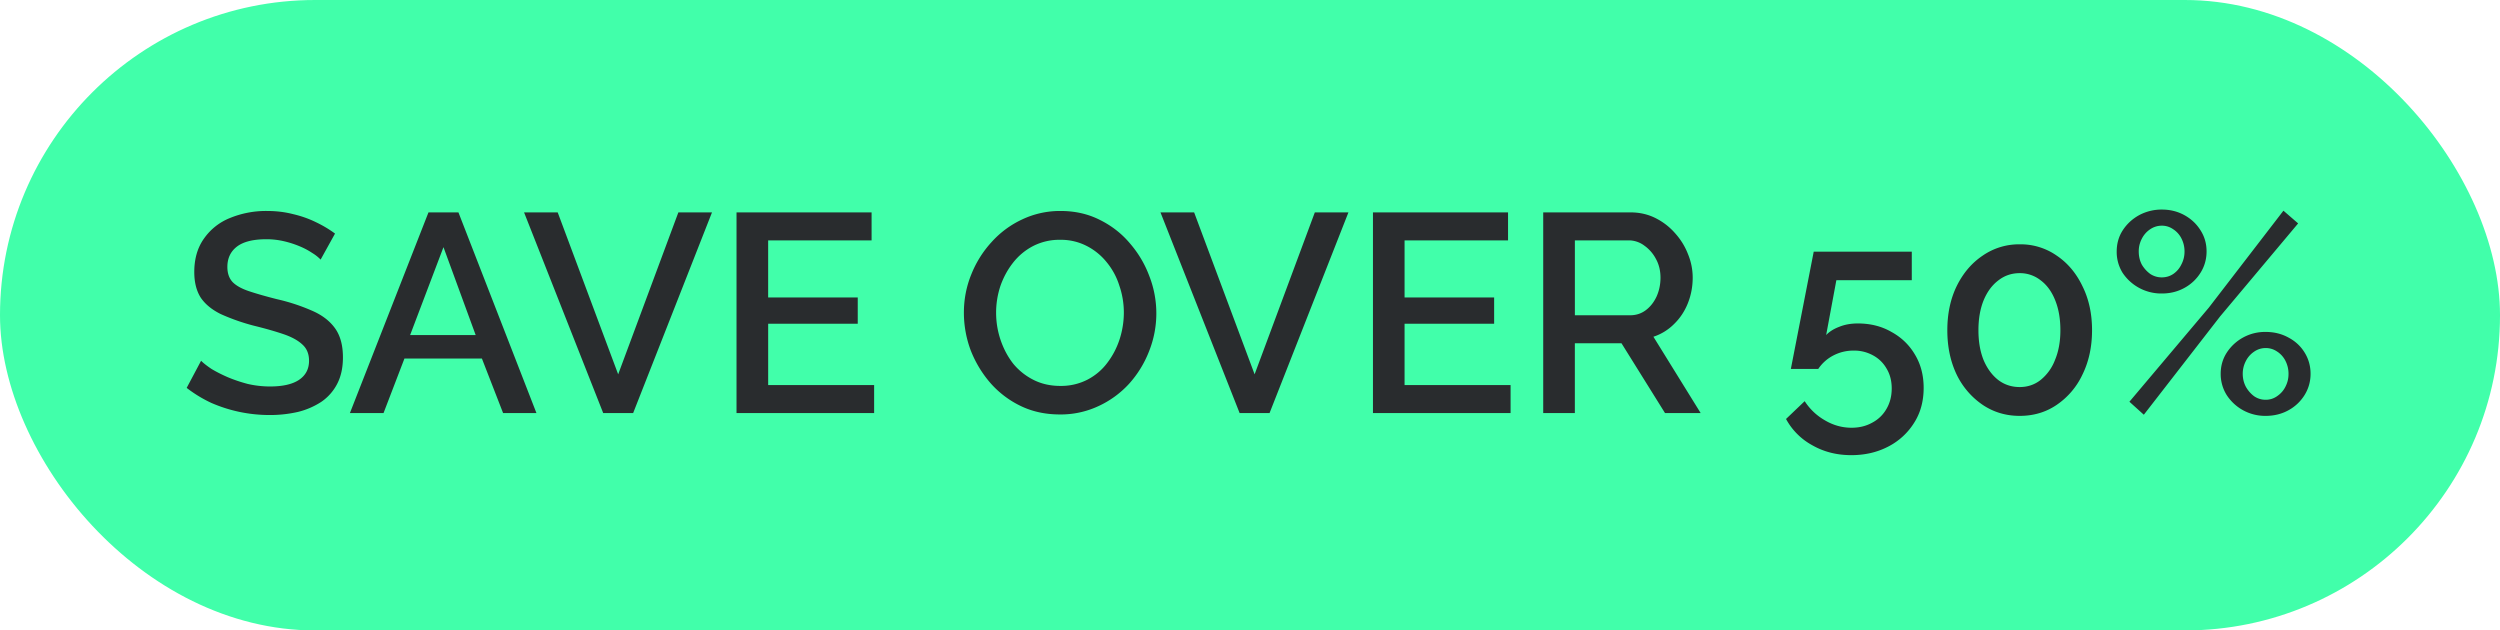 <svg width="115" height="29" viewBox="0 0 115 29" fill="none" xmlns="http://www.w3.org/2000/svg">
    <rect width="115" height="29" rx="14.5" fill="#41FFAA"/>
    <path d="M14.748 11.941a1.838 1.838 0 0 0-.377-.299 3.332 3.332 0 0 0-.585-.312 4.48 4.48 0 0 0-.727-.234 3.533 3.533 0 0 0-.806-.091c-.607 0-1.058.113-1.353.338-.294.225-.441.537-.441.936 0 .295.082.529.247.702.164.165.415.303.754.416.337.113.762.234 1.273.364a8.931 8.931 0 0 1 1.625.533c.46.2.81.468 1.053.806.243.338.364.784.364 1.339 0 .468-.086.871-.26 1.209a2.246 2.246 0 0 1-.728.832 3.48 3.48 0 0 1-1.079.468 5.754 5.754 0 0 1-1.313.143 6.685 6.685 0 0 1-2.678-.559 5.973 5.973 0 0 1-1.13-.689l.663-1.248c.112.113.273.238.48.377.217.13.464.256.742.377.286.121.593.225.923.312.338.078.68.117 1.027.117.58 0 1.022-.1 1.325-.299.313-.208.469-.503.469-.884 0-.312-.1-.559-.3-.741-.199-.19-.49-.351-.87-.481-.382-.13-.837-.26-1.365-.39a9.527 9.527 0 0 1-1.521-.533c-.408-.2-.715-.45-.923-.754-.2-.312-.3-.706-.3-1.183 0-.607.148-1.118.443-1.534a2.654 2.654 0 0 1 1.195-.949 4.358 4.358 0 0 1 1.716-.325c.416 0 .81.048 1.184.143.372.087.719.208 1.04.364.329.156.628.334.896.533l-.662 1.196zM19.71 9.77h1.378L24.676 19h-1.534l-.975-2.509h-3.562L17.643 19h-1.547l3.614-9.23zm2.171 5.642L20.4 11.369l-1.534 4.043h3.016zm3.773-5.642 2.782 7.449 2.769-7.449h1.547L29.125 19h-1.378l-3.64-9.23h1.547zm14.556 7.943V19h-6.33V9.77h6.213v1.287h-4.758v2.626h4.121v1.209h-4.12v2.821h4.874zm8.55 1.352c-.668 0-1.27-.13-1.808-.39a4.378 4.378 0 0 1-1.39-1.053 5.152 5.152 0 0 1-.91-1.508 4.955 4.955 0 0 1-.313-1.729c0-.615.113-1.2.338-1.755a4.842 4.842 0 0 1 .936-1.495 4.359 4.359 0 0 1 1.404-1.04 4.06 4.06 0 0 1 1.768-.39c.659 0 1.257.134 1.794.403.546.269 1.01.628 1.391 1.079.39.45.69.953.897 1.508a4.718 4.718 0 0 1-.013 3.471 4.849 4.849 0 0 1-.923 1.495 4.41 4.41 0 0 1-1.417 1.027 4.091 4.091 0 0 1-1.755.377zm-2.939-4.68c0 .433.07.854.208 1.261.139.407.334.771.585 1.092.26.312.572.559.936.741.364.182.772.273 1.222.273a2.65 2.65 0 0 0 1.248-.286c.364-.19.668-.446.91-.767.252-.33.442-.693.572-1.092a4 4 0 0 0 .195-1.222c0-.433-.07-.85-.208-1.248a3.174 3.174 0 0 0-.585-1.079 2.812 2.812 0 0 0-.936-.754 2.585 2.585 0 0 0-1.196-.273 2.65 2.65 0 0 0-1.248.286c-.364.19-.671.446-.923.767-.251.32-.446.68-.585 1.079-.13.399-.195.806-.195 1.222zM54.93 9.77l2.782 7.449 2.77-7.449h1.546L58.4 19h-1.378l-3.64-9.23h1.547zm14.557 7.943V19h-6.331V9.77h6.214v1.287H64.61v2.626h4.12v1.209h-4.12v2.821h4.875zM70.988 19V9.77h4.017c.416 0 .797.087 1.144.26.346.173.645.403.897.689.26.286.46.607.598.962.147.355.22.72.22 1.092 0 .407-.073.797-.22 1.17-.148.373-.36.693-.637.962a2.394 2.394 0 0 1-.95.585L78.23 19H76.59l-2.002-3.211h-2.145V19h-1.456zm1.456-4.498h2.548c.268 0 .507-.078.715-.234.208-.156.372-.364.494-.624.121-.269.182-.559.182-.871 0-.32-.07-.607-.208-.858a1.739 1.739 0 0 0-.546-.624 1.197 1.197 0 0 0-.715-.234h-2.47v3.445zm12.716 6.435c-.667 0-1.265-.152-1.794-.455a3.006 3.006 0 0 1-1.209-1.209l.858-.819c.243.373.555.667.936.884.382.225.79.338 1.222.338.356 0 .672-.078.95-.234a1.61 1.61 0 0 0 .65-.624c.164-.277.246-.594.246-.949 0-.347-.078-.65-.234-.91a1.566 1.566 0 0 0-.624-.611 1.788 1.788 0 0 0-.897-.221c-.329 0-.637.074-.923.221a1.87 1.87 0 0 0-.702.624h-1.26l1.052-5.395h4.511v1.313h-3.47l-.469 2.522c.148-.156.347-.282.598-.377.252-.104.538-.156.858-.156.581 0 1.097.13 1.547.39.46.251.82.598 1.08 1.04.268.442.402.953.402 1.534 0 .615-.147 1.153-.442 1.612a3.03 3.03 0 0 1-1.196 1.092c-.502.26-1.066.39-1.69.39zm11.074-5.746c0 .763-.148 1.443-.442 2.041a3.45 3.45 0 0 1-1.183 1.391c-.494.338-1.062.507-1.703.507-.633 0-1.2-.169-1.703-.507a3.546 3.546 0 0 1-1.196-1.391c-.286-.598-.43-1.278-.43-2.041 0-.763.144-1.439.43-2.028.294-.598.693-1.066 1.196-1.404a2.929 2.929 0 0 1 1.703-.52 2.89 2.89 0 0 1 1.703.52c.502.338.897.806 1.183 1.404.294.59.442 1.265.442 2.028zm-1.456 0c0-.52-.078-.975-.234-1.365-.156-.399-.377-.706-.663-.923a1.533 1.533 0 0 0-.975-.338c-.373 0-.702.113-.988.338-.286.217-.512.524-.676.923-.156.39-.234.845-.234 1.365s.078.975.234 1.365c.164.39.39.698.676.923.286.217.615.325.988.325.364 0 .684-.108.962-.325a2.17 2.17 0 0 0 .663-.923c.164-.39.247-.845.247-1.365zm4.67-1.69a2.138 2.138 0 0 1-1.807-.949 1.82 1.82 0 0 1-.273-.975c0-.364.09-.689.273-.975.19-.295.442-.529.754-.702a2.18 2.18 0 0 1 1.053-.26c.381 0 .728.087 1.04.26.312.173.559.407.741.702.182.286.273.607.273.962s-.091.68-.273.975a1.99 1.99 0 0 1-.741.702c-.312.173-.659.26-1.04.26zm-.013-.741c.2 0 .377-.052.533-.156.165-.113.29-.26.377-.442.095-.182.143-.377.143-.585a1.3 1.3 0 0 0-.143-.611 1.093 1.093 0 0 0-.39-.429.896.896 0 0 0-.507-.156c-.2 0-.381.056-.546.169a1.137 1.137 0 0 0-.377.429 1.243 1.243 0 0 0-.143.585c0 .225.048.429.143.611.104.173.234.316.39.429a.959.959 0 0 0 .52.156zm4.784 6.37a2.106 2.106 0 0 1-1.794-.962 1.82 1.82 0 0 1-.273-.975c0-.355.091-.676.273-.962a2.097 2.097 0 0 1 1.794-.962c.39 0 .741.087 1.053.26.312.165.559.394.741.689.182.295.273.62.273.975s-.091.68-.273.975a1.99 1.99 0 0 1-.741.702c-.312.173-.663.26-1.053.26zm0-.741a.888.888 0 0 0 .533-.169c.165-.113.29-.256.377-.429.095-.182.143-.377.143-.585a1.3 1.3 0 0 0-.143-.611 1.094 1.094 0 0 0-.39-.429.916.916 0 0 0-.52-.156.925.925 0 0 0-.533.169 1.135 1.135 0 0 0-.377.429 1.246 1.246 0 0 0-.143.585c0 .217.048.416.143.598.104.182.234.33.39.442a.916.916 0 0 0 .52.156zm-6.266.091 3.653-4.329 3.432-4.459.676.585-3.588 4.277-3.51 4.524-.663-.598z" fill="#292C2E"/>
</svg>
